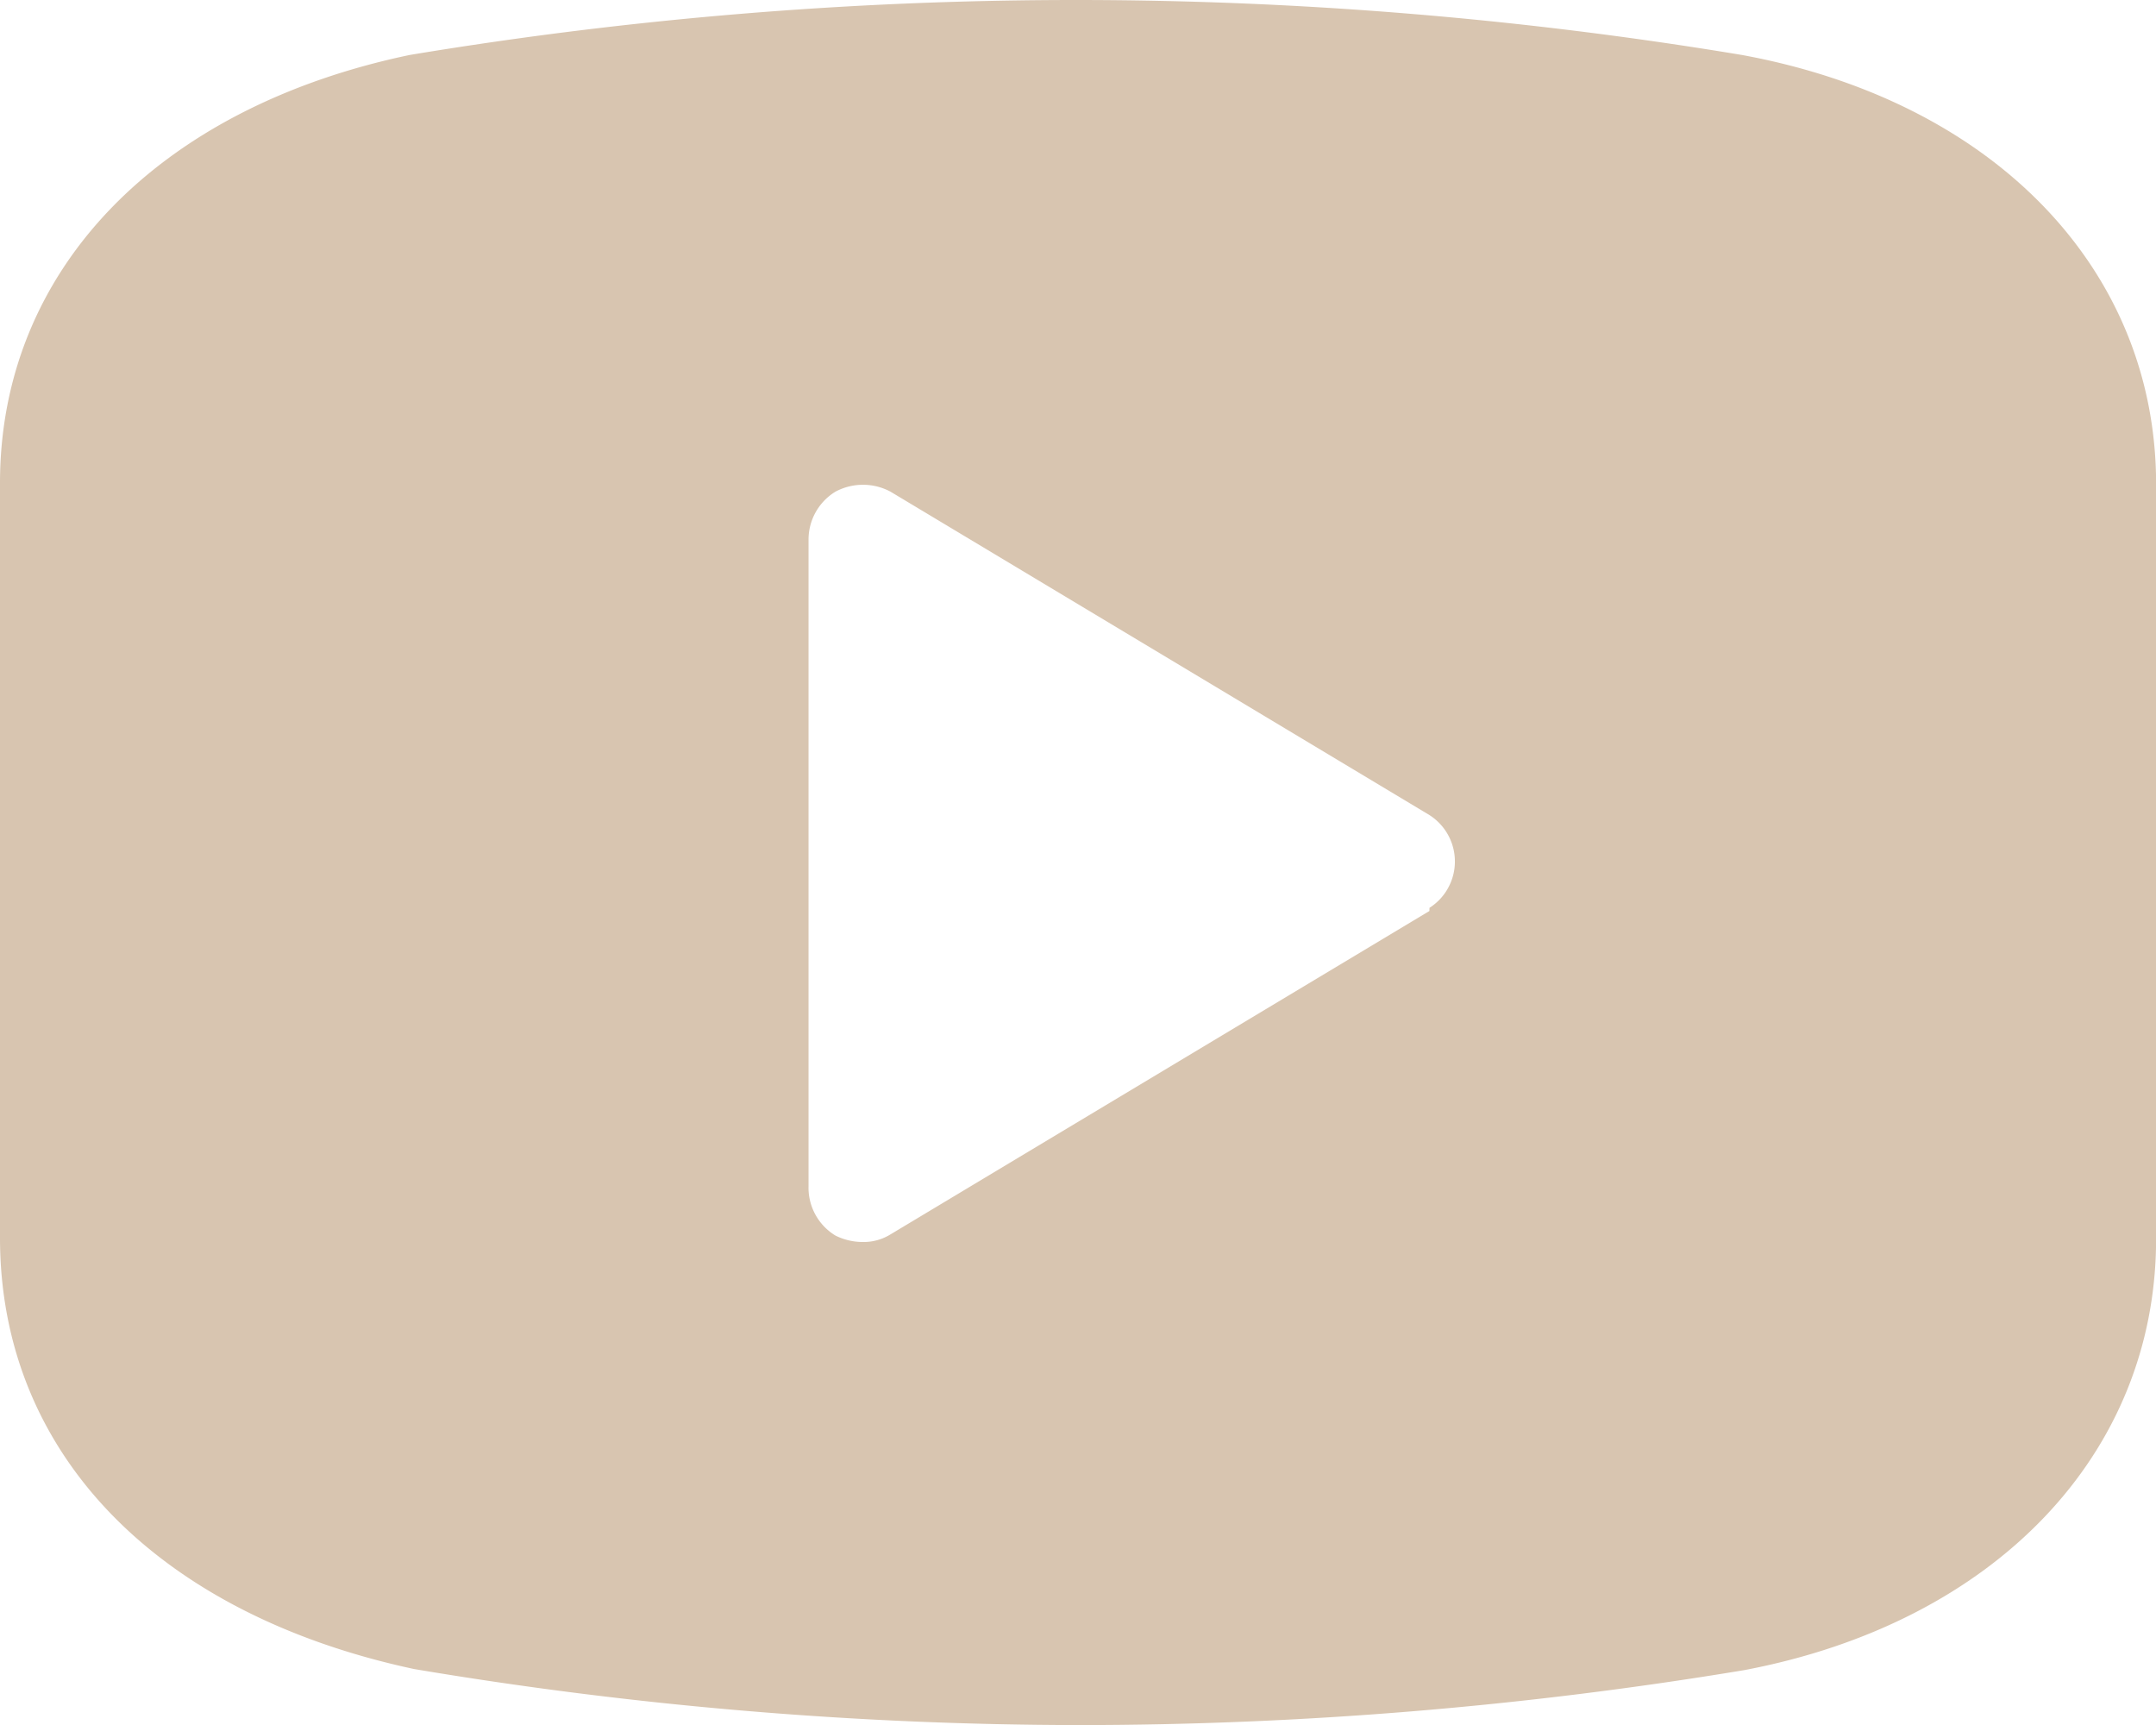 <svg xmlns="http://www.w3.org/2000/svg" width="43.998" height="35.198" viewBox="0 0 43.998 35.198">
  <path id="Trazado_50" data-name="Trazado 50" d="M37.55,5.122a82.933,82.933,0,0,0-27.191,0C5.212,6.2,2,9.522,2,13.856v15.4c0,4.4,3.212,7.678,8.448,8.8A82.286,82.286,0,0,0,24,39.2a83.055,83.055,0,0,0,13.6-1.122c5.1-.968,8.4-4.4,8.4-8.8v-15.4C46,9.5,42.7,6.068,37.55,5.122Zm-6.38,17.467-11,6.6a1.045,1.045,0,0,1-.572.154,1.257,1.257,0,0,1-.55-.132A1.142,1.142,0,0,1,18.5,28.2V15a1.145,1.145,0,0,1,.55-.968,1.192,1.192,0,0,1,1.122,0l11,6.6a1.123,1.123,0,0,1,.343,1.549,1.111,1.111,0,0,1-.343.343Z" transform="translate(-2 -4)" fill="#d8c5b0"/>
</svg>
